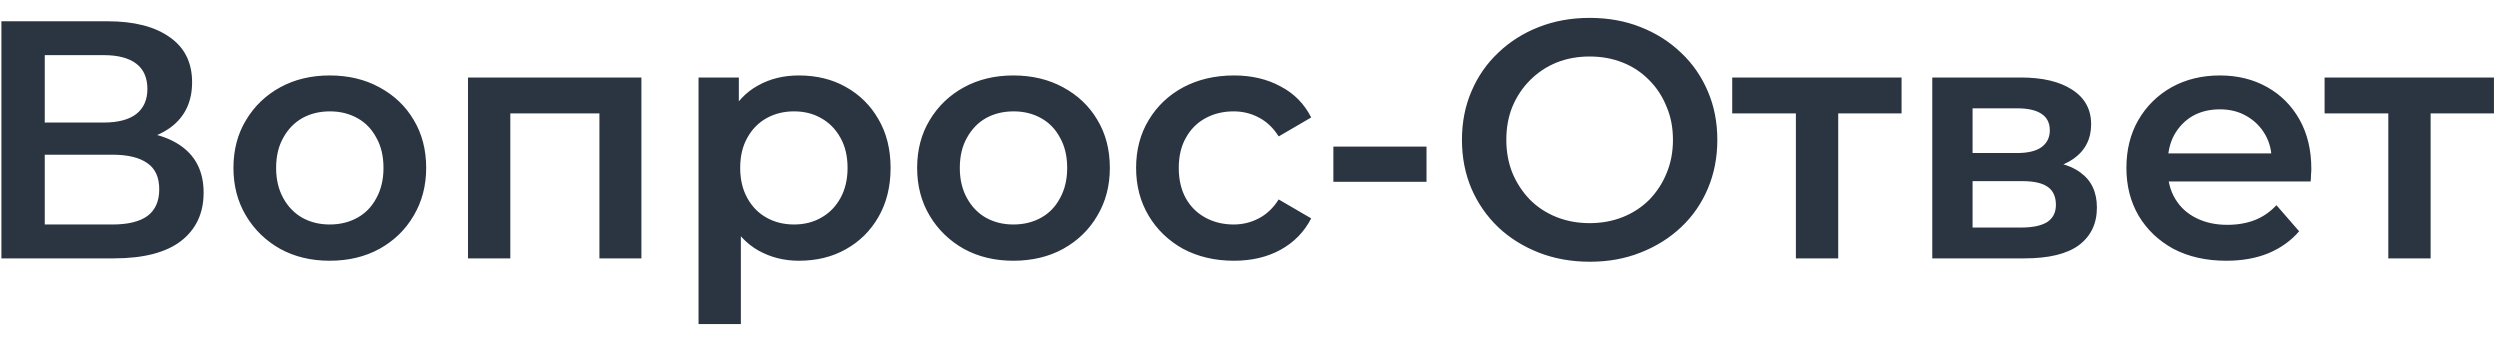 <?xml version="1.0" encoding="UTF-8"?> <svg xmlns="http://www.w3.org/2000/svg" width="132" height="18" viewBox="0 0 132 18" fill="none"><path d="M0.074 13.642V1.123H5.672C7.079 1.123 8.176 1.403 8.962 1.964C9.749 2.512 10.143 3.305 10.143 4.342C10.143 5.367 9.767 6.16 9.016 6.721C8.265 7.269 7.275 7.543 6.047 7.543L6.369 6.899C7.764 6.899 8.843 7.18 9.606 7.74C10.369 8.3 10.751 9.111 10.751 10.172C10.751 11.257 10.351 12.11 9.553 12.729C8.754 13.338 7.573 13.642 6.012 13.642H0.074ZM2.363 11.853H5.94C6.751 11.853 7.365 11.704 7.782 11.406C8.199 11.096 8.408 10.625 8.408 9.993C8.408 9.361 8.199 8.902 7.782 8.616C7.365 8.318 6.751 8.169 5.94 8.169H2.363V11.853ZM2.363 6.47H5.475C6.226 6.47 6.799 6.321 7.192 6.023C7.585 5.713 7.782 5.272 7.782 4.7C7.782 4.104 7.585 3.657 7.192 3.359C6.799 3.06 6.226 2.911 5.475 2.911H2.363V6.47ZM17.405 13.767C16.427 13.767 15.557 13.558 14.794 13.141C14.031 12.711 13.429 12.127 12.988 11.388C12.547 10.649 12.326 9.808 12.326 8.867C12.326 7.913 12.547 7.072 12.988 6.345C13.429 5.606 14.031 5.028 14.794 4.61C15.557 4.193 16.427 3.984 17.405 3.984C18.395 3.984 19.271 4.193 20.034 4.61C20.809 5.028 21.411 5.6 21.84 6.327C22.281 7.054 22.502 7.901 22.502 8.867C22.502 9.808 22.281 10.649 21.84 11.388C21.411 12.127 20.809 12.711 20.034 13.141C19.271 13.558 18.395 13.767 17.405 13.767ZM17.405 11.853C17.953 11.853 18.442 11.734 18.872 11.495C19.301 11.257 19.634 10.911 19.873 10.458C20.123 10.005 20.248 9.475 20.248 8.867C20.248 8.247 20.123 7.716 19.873 7.275C19.634 6.822 19.301 6.476 18.872 6.238C18.442 5.999 17.959 5.88 17.423 5.88C16.875 5.88 16.386 5.999 15.957 6.238C15.539 6.476 15.205 6.822 14.955 7.275C14.705 7.716 14.579 8.247 14.579 8.867C14.579 9.475 14.705 10.005 14.955 10.458C15.205 10.911 15.539 11.257 15.957 11.495C16.386 11.734 16.869 11.853 17.405 11.853ZM24.71 13.642V4.092H33.866V13.642H31.649V5.469L32.167 5.987H26.427L26.945 5.469V13.642H24.71ZM42.176 13.767C41.401 13.767 40.692 13.588 40.048 13.23C39.416 12.873 38.91 12.336 38.528 11.621C38.158 10.893 37.974 9.975 37.974 8.867C37.974 7.746 38.152 6.828 38.51 6.113C38.88 5.397 39.38 4.867 40.012 4.521C40.644 4.163 41.365 3.984 42.176 3.984C43.118 3.984 43.947 4.187 44.662 4.593C45.389 4.998 45.962 5.564 46.379 6.291C46.808 7.019 47.023 7.877 47.023 8.867C47.023 9.856 46.808 10.72 46.379 11.46C45.962 12.187 45.389 12.753 44.662 13.159C43.947 13.564 43.118 13.767 42.176 13.767ZM36.883 17.111V4.092H39.011V6.345L38.939 8.885L39.118 11.424V17.111H36.883ZM41.926 11.853C42.462 11.853 42.939 11.734 43.356 11.495C43.786 11.257 44.125 10.911 44.376 10.458C44.626 10.005 44.751 9.475 44.751 8.867C44.751 8.247 44.626 7.716 44.376 7.275C44.125 6.822 43.786 6.476 43.356 6.238C42.939 5.999 42.462 5.88 41.926 5.88C41.389 5.88 40.906 5.999 40.477 6.238C40.048 6.476 39.708 6.822 39.458 7.275C39.208 7.716 39.082 8.247 39.082 8.867C39.082 9.475 39.208 10.005 39.458 10.458C39.708 10.911 40.048 11.257 40.477 11.495C40.906 11.734 41.389 11.853 41.926 11.853ZM53.504 13.767C52.526 13.767 51.656 13.558 50.893 13.141C50.13 12.711 49.528 12.127 49.086 11.388C48.645 10.649 48.425 9.808 48.425 8.867C48.425 7.913 48.645 7.072 49.086 6.345C49.528 5.606 50.13 5.028 50.893 4.61C51.656 4.193 52.526 3.984 53.504 3.984C54.493 3.984 55.369 4.193 56.132 4.61C56.907 5.028 57.51 5.6 57.939 6.327C58.38 7.054 58.6 7.901 58.6 8.867C58.6 9.808 58.38 10.649 57.939 11.388C57.51 12.127 56.907 12.711 56.132 13.141C55.369 13.558 54.493 13.767 53.504 13.767ZM53.504 11.853C54.052 11.853 54.541 11.734 54.97 11.495C55.399 11.257 55.733 10.911 55.971 10.458C56.222 10.005 56.347 9.475 56.347 8.867C56.347 8.247 56.222 7.716 55.971 7.275C55.733 6.822 55.399 6.476 54.97 6.238C54.541 5.999 54.058 5.88 53.522 5.88C52.973 5.88 52.484 5.999 52.055 6.238C51.638 6.476 51.304 6.822 51.054 7.275C50.803 7.716 50.678 8.247 50.678 8.867C50.678 9.475 50.803 10.005 51.054 10.458C51.304 10.911 51.638 11.257 52.055 11.495C52.484 11.734 52.967 11.853 53.504 11.853ZM65.154 13.767C64.153 13.767 63.259 13.558 62.472 13.141C61.697 12.711 61.089 12.127 60.648 11.388C60.207 10.649 59.986 9.808 59.986 8.867C59.986 7.913 60.207 7.072 60.648 6.345C61.089 5.606 61.697 5.028 62.472 4.61C63.259 4.193 64.153 3.984 65.154 3.984C66.084 3.984 66.901 4.175 67.604 4.557C68.32 4.926 68.862 5.475 69.232 6.202L67.515 7.203C67.229 6.75 66.877 6.417 66.46 6.202C66.054 5.987 65.613 5.88 65.136 5.88C64.588 5.88 64.093 5.999 63.652 6.238C63.211 6.476 62.865 6.822 62.615 7.275C62.364 7.716 62.239 8.247 62.239 8.867C62.239 9.487 62.364 10.023 62.615 10.476C62.865 10.917 63.211 11.257 63.652 11.495C64.093 11.734 64.588 11.853 65.136 11.853C65.613 11.853 66.054 11.746 66.46 11.531C66.877 11.317 67.229 10.983 67.515 10.53L69.232 11.531C68.862 12.247 68.32 12.801 67.604 13.194C66.901 13.576 66.084 13.767 65.154 13.767ZM70.402 9.6V7.74H75.32V9.6H70.402ZM83.951 13.82C82.974 13.82 82.073 13.659 81.251 13.338C80.428 13.016 79.713 12.569 79.105 11.996C78.497 11.412 78.026 10.732 77.692 9.958C77.358 9.171 77.191 8.312 77.191 7.382C77.191 6.452 77.358 5.6 77.692 4.825C78.026 4.038 78.497 3.359 79.105 2.786C79.713 2.202 80.428 1.749 81.251 1.427C82.073 1.105 82.968 0.944 83.933 0.944C84.911 0.944 85.805 1.105 86.616 1.427C87.438 1.749 88.154 2.202 88.762 2.786C89.37 3.359 89.841 4.038 90.174 4.825C90.508 5.6 90.675 6.452 90.675 7.382C90.675 8.312 90.508 9.171 90.174 9.958C89.841 10.744 89.37 11.424 88.762 11.996C88.154 12.569 87.438 13.016 86.616 13.338C85.805 13.659 84.917 13.82 83.951 13.82ZM83.933 11.782C84.565 11.782 85.149 11.674 85.686 11.46C86.222 11.245 86.687 10.941 87.081 10.548C87.474 10.142 87.778 9.677 87.993 9.153C88.219 8.616 88.332 8.026 88.332 7.382C88.332 6.739 88.219 6.154 87.993 5.63C87.778 5.093 87.474 4.628 87.081 4.235C86.687 3.829 86.222 3.519 85.686 3.305C85.149 3.09 84.565 2.983 83.933 2.983C83.301 2.983 82.717 3.09 82.181 3.305C81.656 3.519 81.191 3.829 80.786 4.235C80.392 4.628 80.082 5.093 79.856 5.63C79.641 6.154 79.534 6.739 79.534 7.382C79.534 8.014 79.641 8.598 79.856 9.135C80.082 9.671 80.392 10.142 80.786 10.548C81.179 10.941 81.644 11.245 82.181 11.46C82.717 11.674 83.301 11.782 83.933 11.782ZM94.823 13.642V5.451L95.342 5.987H91.461V4.092H100.403V5.987H96.54L97.058 5.451V13.642H94.823ZM102.024 13.642V4.092H106.692C107.848 4.092 108.754 4.306 109.41 4.736C110.078 5.165 110.412 5.773 110.412 6.56C110.412 7.335 110.102 7.943 109.482 8.384C108.862 8.813 108.039 9.028 107.014 9.028L107.282 8.473C108.438 8.473 109.297 8.688 109.857 9.117C110.429 9.534 110.716 10.148 110.716 10.959C110.716 11.806 110.4 12.467 109.768 12.944C109.136 13.409 108.176 13.642 106.888 13.642H102.024ZM104.152 12.014H106.71C107.318 12.014 107.777 11.919 108.087 11.728C108.397 11.525 108.552 11.221 108.552 10.816C108.552 10.387 108.409 10.071 108.122 9.868C107.836 9.665 107.389 9.564 106.781 9.564H104.152V12.014ZM104.152 8.08H106.495C107.067 8.08 107.497 7.978 107.783 7.776C108.081 7.561 108.23 7.263 108.23 6.882C108.23 6.488 108.081 6.196 107.783 6.005C107.497 5.815 107.067 5.719 106.495 5.719H104.152V8.08ZM117.549 13.767C116.488 13.767 115.558 13.558 114.76 13.141C113.973 12.711 113.359 12.127 112.918 11.388C112.488 10.649 112.274 9.808 112.274 8.867C112.274 7.913 112.483 7.072 112.9 6.345C113.329 5.606 113.913 5.028 114.652 4.61C115.403 4.193 116.256 3.984 117.21 3.984C118.14 3.984 118.968 4.187 119.695 4.593C120.423 4.998 120.995 5.57 121.412 6.309C121.83 7.048 122.038 7.919 122.038 8.92C122.038 9.016 122.032 9.123 122.02 9.242C122.02 9.361 122.014 9.475 122.002 9.582H114.044V8.098H120.822L119.946 8.563C119.958 8.014 119.845 7.531 119.606 7.114C119.368 6.697 119.04 6.369 118.622 6.13C118.217 5.892 117.746 5.773 117.21 5.773C116.661 5.773 116.178 5.892 115.761 6.13C115.356 6.369 115.034 6.703 114.795 7.132C114.569 7.549 114.456 8.044 114.456 8.616V8.974C114.456 9.546 114.587 10.053 114.849 10.494C115.111 10.935 115.481 11.275 115.958 11.513C116.435 11.752 116.983 11.871 117.603 11.871C118.14 11.871 118.622 11.788 119.052 11.621C119.481 11.454 119.862 11.191 120.196 10.834L121.394 12.211C120.965 12.711 120.423 13.099 119.767 13.373C119.123 13.636 118.384 13.767 117.549 13.767ZM126.102 13.642V5.451L126.62 5.987H122.739V4.092H131.681V5.987H127.818L128.337 5.451V13.642H126.102Z" fill="#2A3541"></path></svg> 
